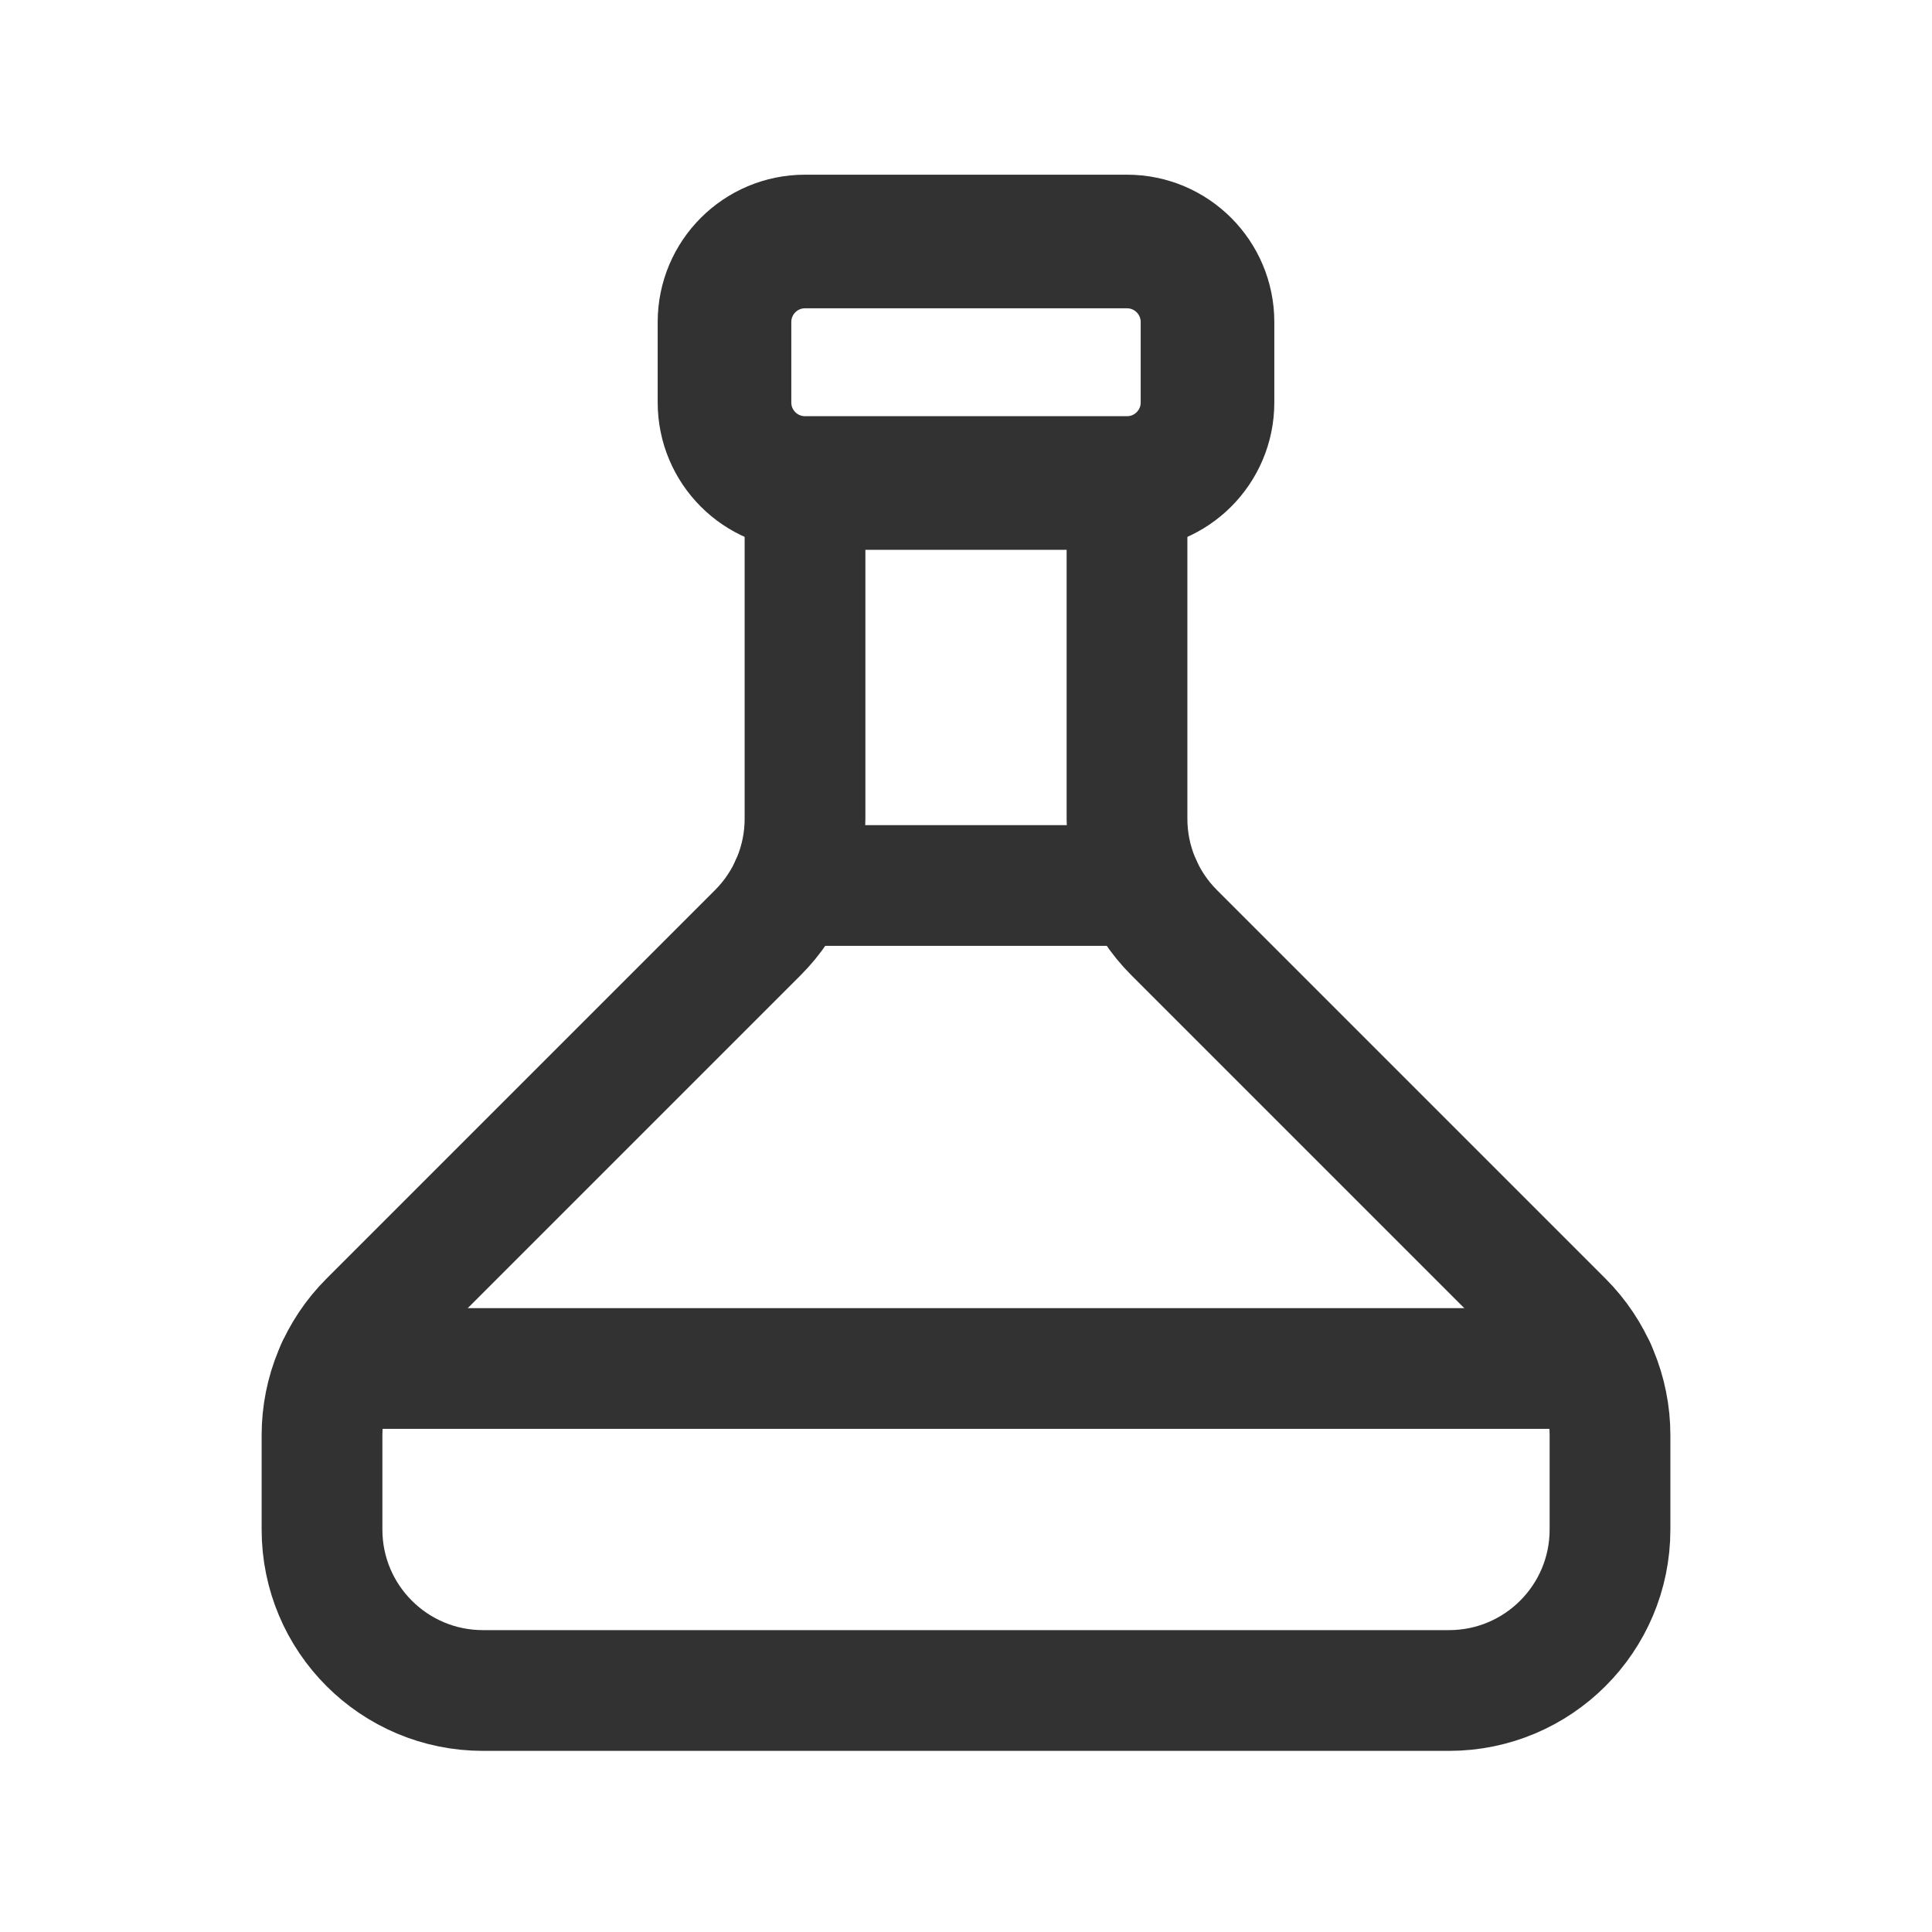 <svg width="104" height="104" viewBox="0 0 104 104" fill="none" xmlns="http://www.w3.org/2000/svg">
<path d="M60.667 26V44.079C60.667 46.375 61.581 48.581 63.206 50.206L84.127 71.127C85.752 72.752 86.667 74.958 86.667 77.255V82.333C86.667 87.122 82.788 91 78 91H26C21.212 91 17.334 87.122 17.334 82.333V77.255C17.334 74.958 18.248 72.752 19.873 71.127L40.794 50.206C42.419 48.581 43.334 46.375 43.334 44.079V26" stroke="#323232" stroke-width="6.5" stroke-linecap="round" stroke-linejoin="round"/>
<path fill-rule="evenodd" clip-rule="evenodd" d="M43.333 13H60.667C63.059 13 65 14.941 65 17.333V21.667C65 24.059 63.059 26 60.667 26H43.333C40.941 26 39 24.059 39 21.667V17.333C39 14.941 40.941 13 43.333 13Z" stroke="#323232" stroke-width="7.193" stroke-linecap="round" stroke-linejoin="round"/>
<path d="M18.114 73.667H85.888" stroke="#323232" stroke-width="6.5" stroke-linecap="round" stroke-linejoin="round"/>
<path d="M42.553 47.667H61.446" stroke="#323232" stroke-width="6.5" stroke-linecap="round" stroke-linejoin="round"/>
</svg>
